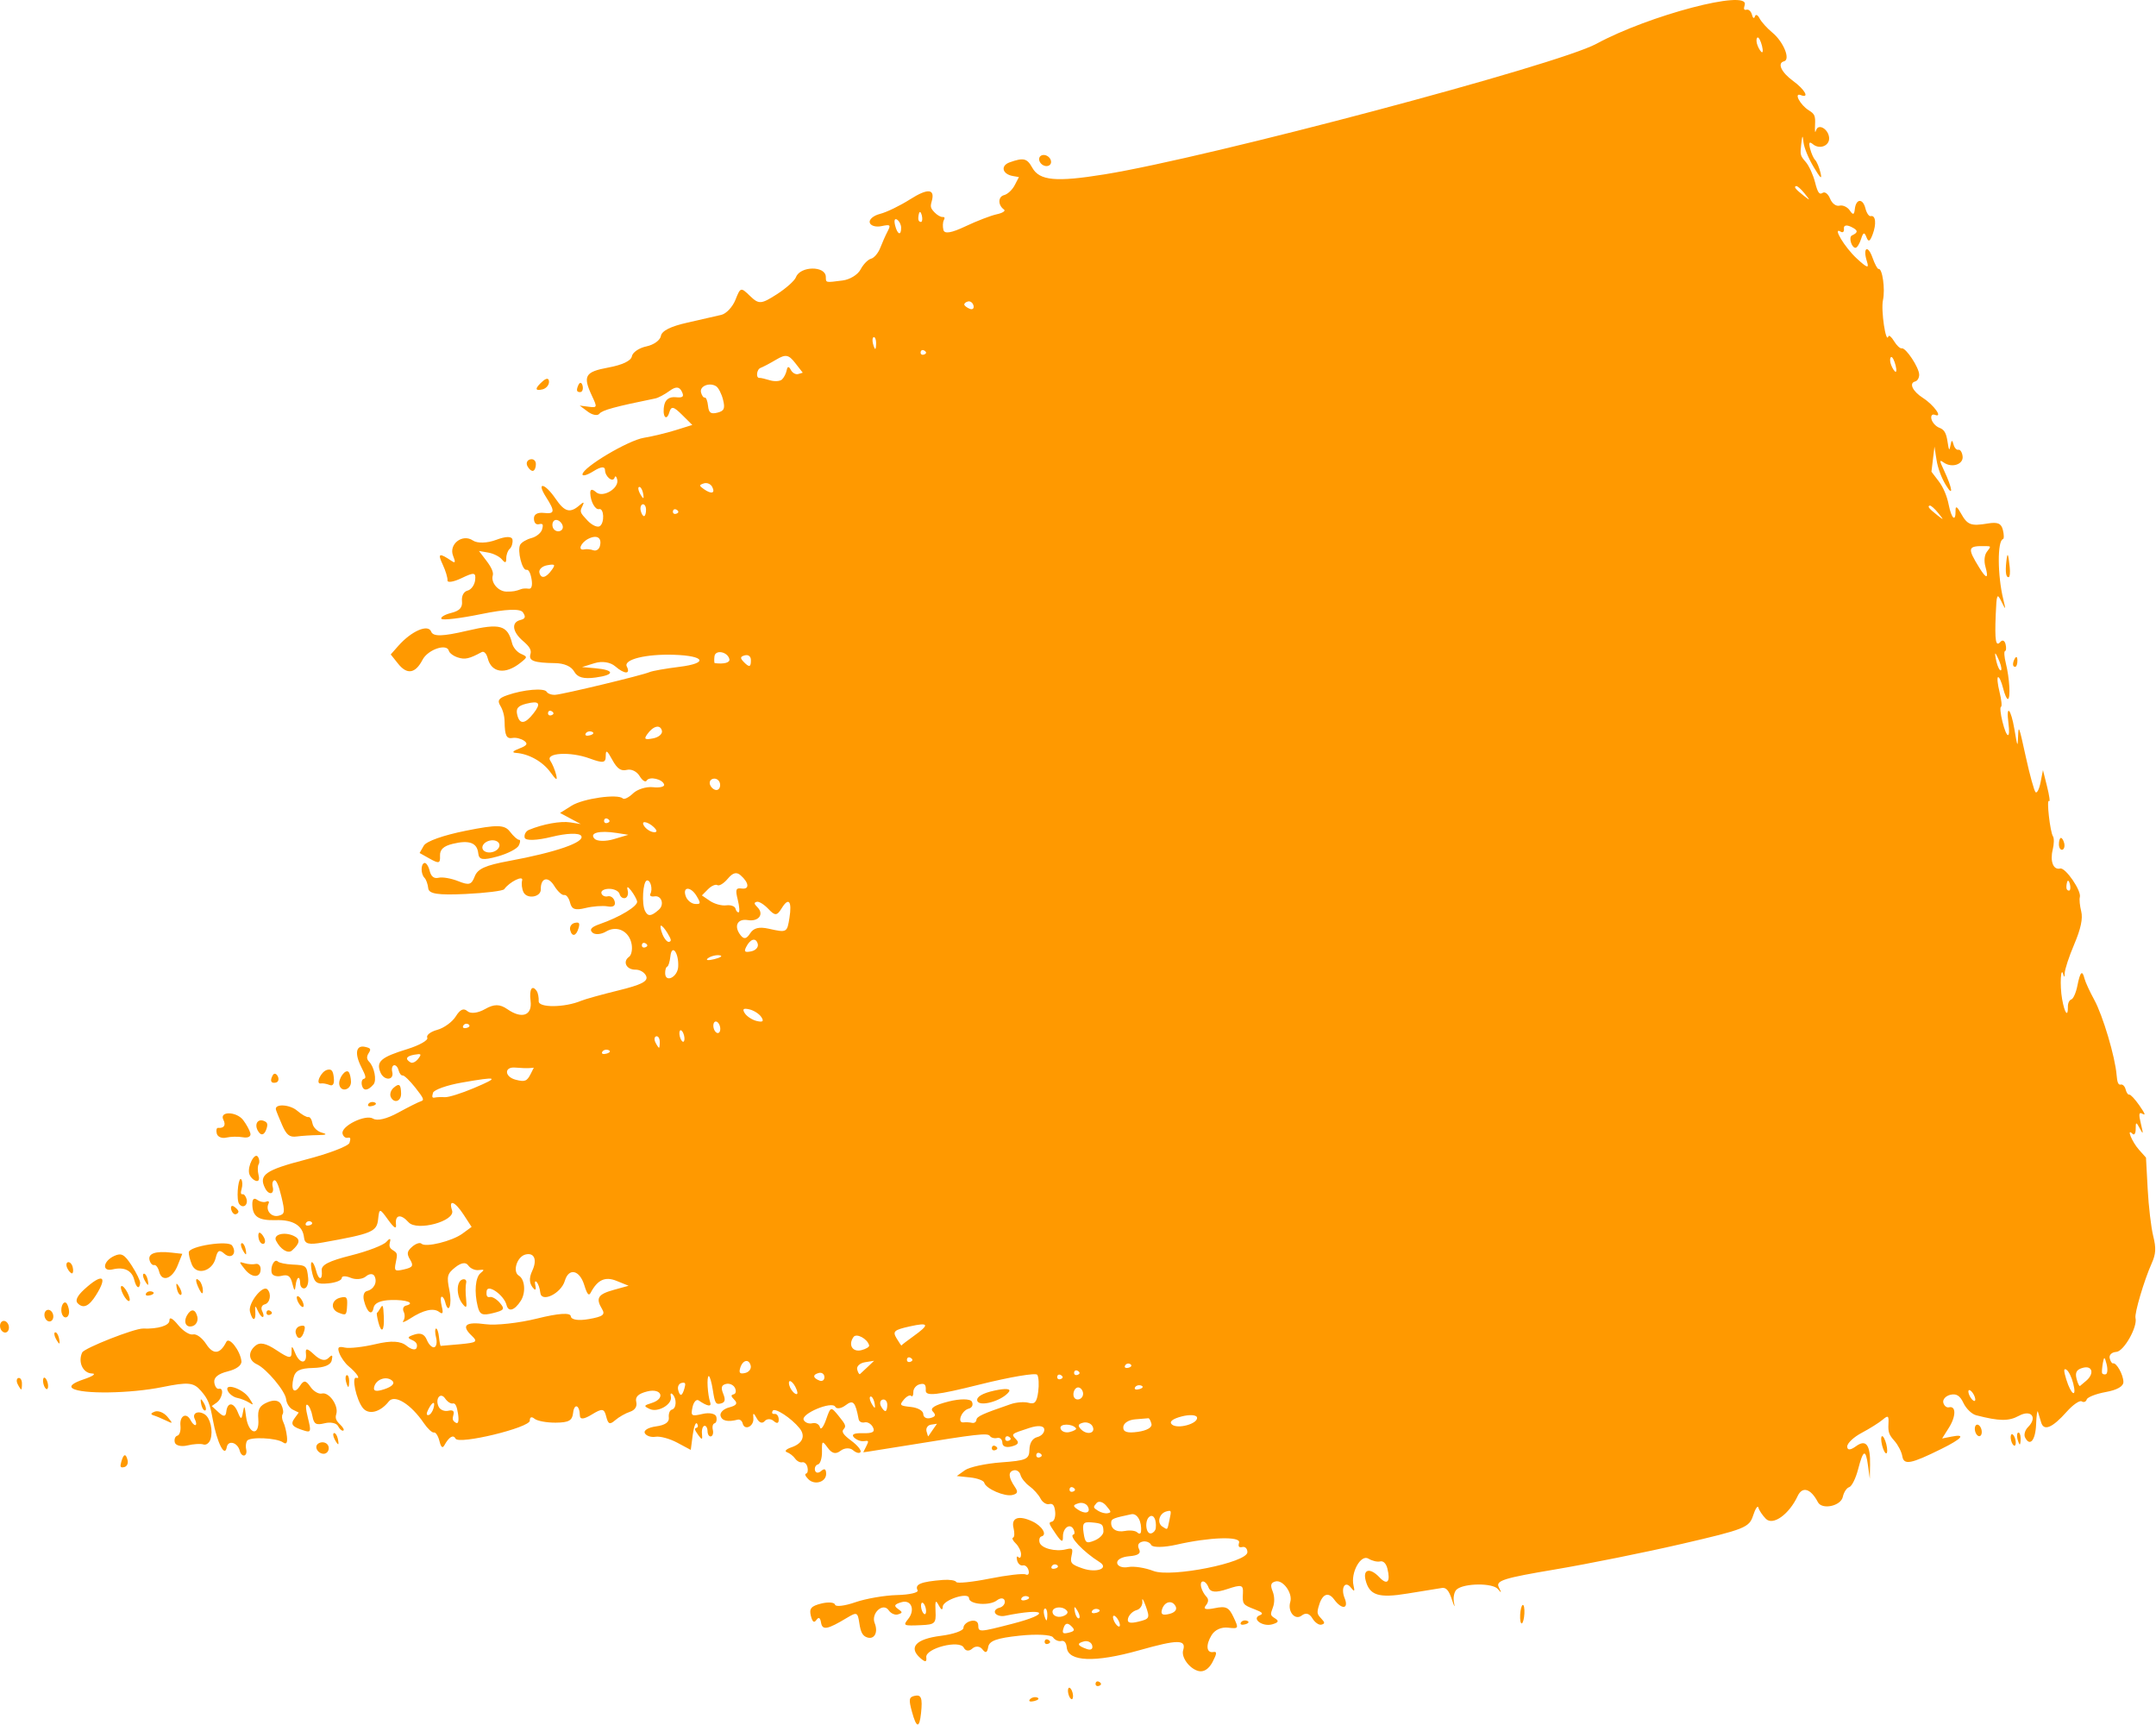 <?xml version="1.0" encoding="UTF-8"?> <svg xmlns="http://www.w3.org/2000/svg" viewBox="0 0 213.387 170.722" fill="none"><path fill-rule="evenodd" clip-rule="evenodd" d="M150.874 159.689C150.901 159.179 150.83 158.797 150.713 158.826C150.598 158.855 150.482 159.29 150.456 159.794C150.429 160.304 150.5 160.686 150.617 160.657C150.731 160.628 150.847 160.193 150.874 159.689ZM143.914 158.637C143.802 158.123 143.918 157.521 144.17 157.299C144.89 156.664 147.744 156.636 148.255 157.259C148.618 157.702 148.636 157.661 148.339 157.067C148.017 156.424 148.825 156.17 153.915 155.315C157.189 154.764 162.845 153.624 166.485 152.78C172.683 151.344 173.129 151.166 173.51 149.985C173.735 149.291 173.972 148.938 174.037 149.201C174.102 149.462 174.434 149.959 174.773 150.303C175.472 151.012 177.07 149.871 177.917 148.059C178.386 147.055 179.216 147.302 179.924 148.657C180.334 149.441 182.199 149.042 182.391 148.129C182.487 147.676 182.771 147.245 183.022 147.172C183.273 147.098 183.666 146.314 183.896 145.429C184.412 143.44 184.649 143.345 184.882 145.033L185.062 146.343L185.088 144.98C185.128 142.981 184.689 142.397 183.693 143.124C183.145 143.524 182.832 143.536 182.825 143.157C182.818 142.831 183.456 142.224 184.242 141.807C185.028 141.39 185.961 140.807 186.314 140.51C186.881 140.033 186.95 140.081 186.906 140.921C186.864 141.72 186.959 141.989 187.5 142.594C187.854 142.99 188.204 143.672 188.278 144.11C188.43 145.016 189.11 144.889 192.144 143.388C194.204 142.369 194.61 141.879 193.155 142.169L192.219 142.354L192.896 141.28C193.606 140.151 193.606 139.093 192.895 139.271C192.664 139.328 192.413 139.12 192.335 138.808C192.257 138.496 192.567 138.148 193.023 138.034C193.621 137.885 193.986 138.11 194.329 138.842C194.592 139.4 195.157 139.946 195.585 140.056C197.891 140.65 198.807 140.661 199.826 140.108C201.035 139.452 201.685 140.273 200.716 141.234C200.422 141.526 200.292 141.986 200.429 142.256C200.907 143.2 201.46 142.539 201.521 140.951C201.554 140.07 201.634 139.508 201.698 139.702C201.761 139.896 201.905 140.371 202.018 140.757C202.28 141.66 203.124 141.311 204.548 139.709C205.163 139.018 205.832 138.556 206.034 138.683C206.237 138.811 206.46 138.726 206.529 138.496C206.599 138.266 207.448 137.934 208.415 137.758C209.551 137.552 210.169 137.196 210.161 136.752C210.146 136.033 209.474 134.833 209.132 134.918C209.023 134.945 208.874 134.712 208.8 134.399C208.727 134.086 209.021 133.811 209.454 133.788C210.197 133.749 211.578 131.315 211.358 130.433C211.243 129.972 212.214 126.69 212.956 125.035C213.379 124.09 213.412 123.521 213.111 122.317C212.902 121.479 212.656 119.39 212.564 117.676L212.396 114.557L211.704 113.782C211.016 113.014 210.424 111.566 211.057 112.202C211.238 112.385 211.383 112.161 211.378 111.706C211.37 111.012 211.436 111.008 211.787 111.678C212.127 112.328 212.147 112.243 211.894 111.218C211.659 110.266 211.694 110.023 212.037 110.218C212.391 110.419 212.322 110.233 211.725 109.373C211.303 108.768 210.861 108.296 210.741 108.326C210.621 108.356 210.459 108.126 210.382 107.814C210.304 107.502 210.089 107.285 209.904 107.331C209.66 107.392 209.546 107.132 209.487 106.381C209.348 104.606 208.125 100.491 207.274 98.94C206.83 98.13 206.397 97.187 206.311 96.845C206.088 95.949 205.883 96.157 205.602 97.567C205.467 98.248 205.198 98.851 205.005 98.906C204.813 98.962 204.66 99.277 204.667 99.606C204.69 100.736 204.343 100.289 204.093 98.865C203.852 97.496 203.964 95.467 204.224 96.482C204.294 96.753 204.351 96.681 204.351 96.321C204.351 95.961 204.776 94.666 205.296 93.444C205.943 91.923 206.161 90.898 205.987 90.199C205.846 89.637 205.784 89.002 205.848 88.789C206.036 88.171 204.422 85.82 203.9 85.95C203.226 86.118 202.881 85.239 203.165 84.081C203.299 83.536 203.312 82.949 203.195 82.777C202.904 82.35 202.527 78.999 202.801 79.274C202.921 79.395 202.835 78.754 202.61 77.852L202.2 76.209L201.96 77.43C201.828 78.101 201.605 78.535 201.465 78.394C201.325 78.253 200.889 76.673 200.497 74.881C199.831 71.838 199.781 71.703 199.738 72.839C199.695 73.997 199.678 73.965 199.375 72.177C199.026 70.117 198.531 69.61 198.783 71.572C198.994 73.213 198.613 73.115 198.19 71.419C197.995 70.64 197.93 69.979 198.045 69.95C198.16 69.921 198.095 69.26 197.901 68.481C197.707 67.702 197.642 67.04 197.757 67.012C197.872 66.983 198.093 67.47 198.249 68.093C198.404 68.717 198.622 69.204 198.733 69.176C199.006 69.108 198.889 67.097 198.529 65.655C198.368 65.011 198.331 64.46 198.446 64.431C198.561 64.403 198.584 64.095 198.497 63.746C198.409 63.392 198.188 63.29 197.995 63.514C197.525 64.061 197.417 63.438 197.525 60.804C197.607 58.78 197.662 58.657 198.088 59.527C198.525 60.416 198.538 60.399 198.27 59.3C197.696 56.942 197.677 53.519 198.238 53.354C198.352 53.321 198.35 52.91 198.233 52.443C198.071 51.793 197.72 51.643 196.74 51.805C195.06 52.084 194.725 51.957 194.077 50.795C193.702 50.119 193.539 50.032 193.549 50.51C193.573 51.716 193.149 51.357 192.866 49.932C192.695 49.071 192.327 48.21 191.878 47.62L191.162 46.681L191.312 45.44L191.461 44.198L191.665 45.505C191.791 46.316 192.137 47.255 192.578 47.986C193.366 49.291 193.251 48.349 192.401 46.542C191.936 45.552 191.933 45.461 192.376 45.772C193.183 46.34 194.344 45.959 194.247 45.159C194.199 44.757 194.01 44.465 193.828 44.511C193.646 44.556 193.425 44.307 193.338 43.957C193.224 43.502 193.142 43.533 193.049 44.064C192.942 44.67 192.887 44.6 192.751 43.687C192.625 42.85 192.425 42.51 191.952 42.336C191.604 42.208 191.25 41.823 191.164 41.481C191.077 41.132 191.231 40.946 191.516 41.057C192.334 41.376 191.408 40.079 190.317 39.378C189.291 38.718 188.912 37.91 189.554 37.75C189.777 37.694 189.954 37.389 189.948 37.072C189.933 36.358 188.614 34.372 188.22 34.47C188.061 34.51 187.721 34.192 187.462 33.763C187.204 33.334 186.952 33.121 186.901 33.29C186.656 34.099 186.148 30.703 186.364 29.701C186.6 28.605 186.303 26.519 185.925 26.614C185.823 26.639 185.554 26.136 185.327 25.496C184.855 24.163 184.343 24.518 184.778 25.877C185.007 26.593 184.814 26.538 183.783 25.592C182.572 24.48 181.313 22.383 182.185 22.93C182.395 23.062 182.537 22.926 182.501 22.629C182.462 22.301 182.734 22.226 183.19 22.439C183.914 22.775 183.942 23.009 183.294 23.299C182.938 23.458 183.259 24.547 183.655 24.521C183.805 24.511 184.05 24.118 184.198 23.648C184.408 22.984 184.526 22.943 184.727 23.466C184.926 23.982 185.07 23.918 185.343 23.195C185.735 22.158 185.641 21.266 185.151 21.388C184.978 21.431 184.742 21.084 184.625 20.616C184.371 19.6 183.693 19.651 183.578 20.697C183.515 21.274 183.403 21.302 183.076 20.822C182.845 20.483 182.389 20.271 182.063 20.352C181.722 20.438 181.325 20.142 181.129 19.657C180.935 19.179 180.612 18.934 180.383 19.091C180.071 19.304 179.903 19.065 179.642 18.038C179.457 17.306 179.045 16.406 178.727 16.038C178.169 15.392 178.154 15.331 178.275 14.254C178.377 13.348 178.419 13.314 178.5 14.075C178.557 14.617 178.981 15.652 179.507 16.533C180.185 17.67 180.355 17.812 180.182 17.094C180.055 16.566 179.817 16 179.654 15.836C179.491 15.672 179.264 15.161 179.149 14.701C178.997 14.092 179.073 13.975 179.43 14.271C180.115 14.84 181.132 14.405 181.031 13.587C180.927 12.74 179.964 12.207 179.751 12.878C179.641 13.227 179.609 13.072 179.642 12.352C179.684 11.459 179.607 11.28 179.029 10.921C178.159 10.381 177.502 9.127 178.239 9.415C179.126 9.76 178.638 8.863 177.482 8.021C176.305 7.164 175.873 6.243 176.567 6.07C177.239 5.902 176.526 4.141 175.415 3.224C174.89 2.791 174.318 2.154 174.143 1.809C173.968 1.463 173.764 1.382 173.689 1.628C173.615 1.875 173.486 1.805 173.404 1.476C173.322 1.146 173.089 0.913 172.886 0.958C172.596 1.023 172.553 0.92 172.682 0.477C173.141 -1.102 163.191 1.512 158.005 4.333C154.162 6.424 119.694 15.573 109.335 17.253C104.515 18.034 102.885 17.885 102.166 16.594C101.646 15.659 101.305 15.578 99.937 16.063C98.991 16.398 99.194 17.239 100.265 17.423L100.846 17.523L100.423 18.337C100.191 18.786 99.725 19.222 99.387 19.306C98.764 19.461 98.754 20.3 99.37 20.738C99.556 20.87 99.233 21.08 98.653 21.205C98.073 21.329 96.681 21.865 95.561 22.395C94.155 23.061 93.476 23.171 93.372 22.754C93.289 22.421 93.307 21.991 93.411 21.797C93.542 21.556 93.499 21.454 93.274 21.472C93.095 21.485 92.744 21.28 92.494 21.017C92.096 20.595 92.062 20.461 92.215 19.924C92.57 18.674 91.838 18.606 90.075 19.726C89.078 20.359 87.74 21.008 87.1 21.167C86.46 21.327 86.001 21.713 86.079 22.024C86.156 22.336 86.671 22.496 87.223 22.382C88.122 22.194 88.187 22.247 87.851 22.892C87.644 23.288 87.314 24.029 87.117 24.54C86.919 25.05 86.511 25.529 86.208 25.604C85.906 25.68 85.44 26.158 85.174 26.667C84.903 27.184 84.119 27.665 83.397 27.757C81.674 27.978 81.747 27.993 81.735 27.396C81.712 26.286 79.198 26.315 78.779 27.43C78.648 27.778 77.787 28.546 76.864 29.136C75.337 30.113 75.102 30.128 74.243 29.299C73.315 28.404 73.291 28.411 72.79 29.668C72.51 30.371 71.884 31.041 71.4 31.158C70.916 31.274 69.401 31.62 68.033 31.928C66.369 32.301 65.501 32.737 65.412 33.246C65.337 33.676 64.71 34.126 63.971 34.281C63.252 34.431 62.608 34.871 62.54 35.259C62.462 35.703 61.601 36.115 60.219 36.37C57.889 36.799 57.659 37.199 58.597 39.194C59.126 40.319 59.113 40.359 58.26 40.251L57.373 40.137L58.192 40.748C58.642 41.082 59.153 41.17 59.328 40.94C59.595 40.591 60.883 40.239 64.864 39.43C65.154 39.37 65.783 39.037 66.261 38.687C66.878 38.236 67.228 38.249 67.472 38.731C67.736 39.252 67.599 39.385 66.879 39.31C66.283 39.248 65.875 39.517 65.753 40.052C65.506 41.14 65.948 41.802 66.248 40.795C66.434 40.169 66.666 40.215 67.497 41.041L68.519 42.055L66.869 42.569C65.962 42.852 64.547 43.193 63.724 43.326C62.172 43.579 57.712 46.229 57.65 46.936C57.63 47.158 58.121 47.02 58.74 46.63C59.462 46.176 59.87 46.132 59.878 46.509C59.891 47.191 60.671 47.798 60.835 47.254C60.896 47.053 61.01 47.143 61.087 47.454C61.304 48.322 59.668 49.301 58.994 48.707C58.608 48.367 58.413 48.396 58.421 48.792C58.438 49.62 58.909 50.478 59.294 50.382C59.782 50.261 59.851 51.722 59.374 52.064C59.143 52.23 58.593 51.985 58.152 51.519C57.393 50.716 57.366 50.641 57.641 50.087C57.85 49.665 57.779 49.635 57.384 49.981C56.427 50.819 55.889 50.678 54.987 49.354C53.914 47.78 53.046 47.622 54.039 49.182C54.955 50.62 54.92 50.882 53.83 50.76C53.2 50.69 52.836 50.896 52.845 51.318C52.853 51.737 53.04 51.946 53.343 51.876C53.734 51.786 53.794 51.887 53.652 52.392C53.555 52.737 53.084 53.121 52.605 53.246C52.127 53.37 51.625 53.664 51.49 53.899C51.172 54.453 51.68 56.497 52.11 56.389C52.313 56.339 52.505 56.695 52.611 57.318C52.718 57.947 52.612 58.303 52.33 58.261C52.081 58.224 51.762 58.235 51.623 58.287C51.011 58.512 50.814 58.546 50.139 58.546C49.318 58.545 48.558 57.655 48.773 56.946C48.861 56.654 48.647 56.156 48.157 55.512L47.406 54.525L48.335 54.687C48.846 54.775 49.456 55.086 49.691 55.377C49.991 55.749 50.115 55.715 50.107 55.264C50.102 54.911 50.254 54.484 50.446 54.315C50.639 54.146 50.764 53.745 50.725 53.423C50.68 53.057 50.078 53.057 49.111 53.424C48.226 53.759 47.243 53.787 46.806 53.489C45.767 52.781 44.381 53.863 44.849 55.017C45.1 55.635 45.065 55.763 44.713 55.524C43.457 54.674 43.287 54.743 43.822 55.881C44.103 56.479 44.313 57.178 44.29 57.435C44.267 57.693 44.895 57.592 45.686 57.212C46.93 56.613 47.111 56.639 47.027 57.402C46.974 57.887 46.639 58.357 46.282 58.445C45.897 58.541 45.67 58.967 45.724 59.488C45.79 60.124 45.494 60.448 44.653 60.658C44.013 60.818 43.579 61.081 43.689 61.242C43.799 61.403 45.568 61.192 47.62 60.772C50.078 60.27 51.489 60.211 51.755 60.601C52.06 61.048 51.997 61.234 51.502 61.358C50.583 61.587 50.703 62.528 51.765 63.434C52.43 64.002 52.62 64.34 52.499 64.741C52.301 65.395 52.856 65.595 54.941 65.625C55.845 65.638 56.546 65.948 56.831 66.461C57.157 67.045 57.759 67.212 58.956 67.048C60.873 66.786 60.855 66.304 58.922 66.131L57.606 66.013L58.844 65.629C59.588 65.398 60.405 65.523 60.892 65.942C61.818 66.739 62.437 66.745 62.036 65.954C61.687 65.264 63.946 64.706 66.713 64.799C69.796 64.902 70.123 65.637 67.244 65.991C65.893 66.158 64.563 66.393 64.287 66.514C63.585 66.824 55.754 68.708 54.958 68.759C54.597 68.782 54.213 68.647 54.105 68.459C53.876 68.061 51.802 68.239 50.217 68.794C49.348 69.097 49.203 69.318 49.522 69.849C49.779 70.275 49.932 70.843 49.94 71.401C49.962 72.813 50.123 73.139 50.745 73.028C51.067 72.971 51.573 73.097 51.87 73.307C52.28 73.598 52.165 73.783 51.395 74.076C50.755 74.319 50.63 74.478 51.058 74.508C52.336 74.594 53.718 75.369 54.483 76.43C55.064 77.236 55.197 77.29 55.039 76.656C54.924 76.196 54.667 75.58 54.467 75.287C53.93 74.498 56.439 74.351 58.362 75.059C59.696 75.548 59.951 75.51 59.952 74.822C59.952 74.165 60.082 74.239 60.6 75.193C61.077 76.07 61.457 76.334 62.034 76.19C62.488 76.077 63.026 76.336 63.307 76.803C63.575 77.248 63.888 77.448 64.003 77.248C64.262 76.798 65.596 77.104 65.731 77.644C65.785 77.86 65.289 77.977 64.629 77.903C63.969 77.83 63.081 78.105 62.655 78.515C62.23 78.925 61.773 79.151 61.64 79.017C61.161 78.535 57.714 79.021 56.583 79.729L55.43 80.452L56.456 81.001L57.482 81.55L56.441 81.385C55.488 81.233 53.735 81.551 52.348 82.127C52.043 82.254 51.855 82.602 51.93 82.901C52.009 83.217 53.129 83.181 54.612 82.814C56.082 82.45 57.312 82.408 57.521 82.715C57.943 83.334 55.039 84.345 50.364 85.206C48.04 85.635 47.276 85.98 46.985 86.732C46.662 87.566 46.431 87.633 45.354 87.202C44.664 86.926 43.793 86.773 43.418 86.863C42.953 86.974 42.669 86.755 42.524 86.176C42.407 85.708 42.176 85.359 42.01 85.401C41.63 85.496 41.637 86.496 42.02 86.881C42.179 87.041 42.343 87.502 42.385 87.907C42.443 88.462 43.351 88.6 46.075 88.471C48.061 88.377 49.786 88.162 49.906 87.995C50.434 87.261 51.83 86.578 51.678 87.127C51.59 87.448 51.653 87.978 51.818 88.305C52.175 89.008 53.539 88.78 53.524 88.02C53.501 86.868 54.24 86.667 54.85 87.66C55.19 88.213 55.635 88.624 55.839 88.573C56.044 88.522 56.307 88.863 56.423 89.331C56.589 89.995 56.922 90.111 57.945 89.861C58.665 89.685 59.646 89.611 60.126 89.696C60.705 89.8 60.944 89.636 60.838 89.211C60.75 88.859 60.443 88.629 60.155 88.7C59.868 88.772 59.583 88.633 59.523 88.391C59.462 88.149 59.814 87.954 60.304 87.959C60.793 87.962 61.251 88.194 61.321 88.473C61.39 88.752 61.636 88.933 61.866 88.876C62.096 88.818 62.213 88.485 62.126 88.135C62.016 87.696 62.119 87.693 62.457 88.126C62.726 88.472 62.996 88.952 63.057 89.193C63.171 89.653 61.358 90.758 59.344 91.455C58.524 91.74 58.31 91.991 58.635 92.29C58.89 92.525 59.494 92.48 59.976 92.191C61.062 91.538 62.286 92.145 62.516 93.45C62.608 93.968 62.492 94.526 62.259 94.69C61.591 95.16 61.999 95.976 62.894 95.959C63.34 95.95 63.821 96.243 63.961 96.61C64.153 97.113 63.477 97.459 61.217 98.012C59.567 98.416 57.9 98.88 57.513 99.042C55.891 99.722 53.283 99.746 53.317 99.081C53.336 98.715 53.249 98.263 53.122 98.077C52.668 97.411 52.364 97.89 52.511 99.037C52.7 100.501 51.658 100.877 50.211 99.868C49.473 99.353 48.896 99.351 48.009 99.859C47.31 100.26 46.581 100.348 46.267 100.071C45.884 99.734 45.546 99.885 45.104 100.593C44.761 101.141 43.937 101.737 43.272 101.918C42.607 102.098 42.164 102.447 42.289 102.692C42.413 102.938 41.52 103.446 40.305 103.821C37.706 104.622 37.214 105.046 37.647 106.112C38 106.982 39.038 106.941 38.819 106.066C38.741 105.754 38.819 105.464 38.992 105.421C39.164 105.378 39.369 105.597 39.447 105.909C39.525 106.221 39.708 106.456 39.855 106.431C40.002 106.407 40.56 106.943 41.097 107.623C41.945 108.699 42.018 108.876 41.658 108.983C41.431 109.051 40.421 109.557 39.414 110.108C38.276 110.731 37.335 110.955 36.927 110.702C36.179 110.238 33.718 111.45 33.903 112.192C33.97 112.461 34.19 112.644 34.393 112.598C34.691 112.531 34.729 112.626 34.592 113.096C34.499 113.416 32.543 114.164 30.245 114.759C26.259 115.792 25.573 116.275 26.235 117.582C26.605 118.312 27.181 118.208 26.991 117.446C26.913 117.134 26.984 116.846 27.149 116.804C27.347 116.755 27.588 117.311 27.855 118.435C28.222 119.974 28.195 120.156 27.574 120.311C26.854 120.491 26.258 119.781 26.574 119.122C26.675 118.911 26.578 118.819 26.358 118.916C26.137 119.014 25.732 118.933 25.457 118.737C25.128 118.503 24.962 118.664 24.973 119.208C24.998 120.411 25.586 120.8 27.309 120.747C29.01 120.695 29.968 121.288 30.091 122.468C30.158 123.107 30.545 123.209 31.954 122.957C36.808 122.092 37.289 121.892 37.422 120.681C37.546 119.546 37.568 119.547 38.413 120.713C39.008 121.536 39.251 121.68 39.193 121.175C39.083 120.204 39.671 120.101 40.437 120.958C41.262 121.881 45.091 120.843 44.744 119.79C44.366 118.644 45.014 118.871 45.873 120.187L46.676 121.418L45.773 122.08C44.748 122.831 42.112 123.478 41.713 123.077C41.568 122.931 41.158 123.064 40.802 123.373C40.277 123.828 40.237 124.072 40.591 124.659C40.952 125.26 40.851 125.424 40.003 125.62C39.066 125.836 38.996 125.778 39.173 124.94C39.355 124.087 39.336 124.004 38.91 123.737C38.545 123.508 38.484 123.334 38.605 122.875C38.698 122.525 38.556 122.533 38.24 122.896C37.955 123.224 36.382 123.828 34.744 124.238C32.555 124.787 31.786 125.179 31.842 125.719C31.949 126.744 31.532 126.738 31.275 125.71C31.158 125.242 30.969 124.883 30.854 124.911C30.738 124.94 30.766 125.451 30.915 126.047C31.146 126.974 31.376 127.112 32.509 127.004C33.237 126.935 33.829 126.698 33.824 126.478C33.819 126.258 34.221 126.249 34.716 126.457C35.212 126.665 35.888 126.601 36.218 126.315C36.548 126.029 36.93 126.017 37.068 126.29C37.371 126.888 37.017 127.588 36.324 127.761C36.023 127.836 35.901 128.218 36.022 128.704C36.315 129.877 36.824 130.263 36.972 129.425C37.055 128.951 37.646 128.687 38.701 128.653C40.223 128.603 41.169 128.961 40.173 129.209C39.917 129.273 39.82 129.548 39.957 129.819C40.095 130.091 40.076 130.494 39.916 130.714C39.755 130.935 40.054 130.835 40.58 130.493C41.905 129.631 42.905 129.403 43.472 129.835C43.822 130.102 43.89 129.954 43.725 129.29C43.6 128.789 43.592 128.356 43.707 128.327C43.822 128.299 43.98 128.53 44.058 128.842C44.39 130.175 44.773 129.132 44.479 127.694C44.194 126.304 44.26 126.049 45.068 125.41C45.656 124.946 46.109 124.883 46.346 125.231C46.548 125.528 47.01 125.734 47.371 125.689C47.953 125.616 47.975 125.65 47.567 125.984C47.046 126.409 46.922 127.853 47.282 129.296C47.484 130.103 47.735 130.212 48.791 129.949C49.907 129.67 49.989 129.552 49.486 128.952C49.172 128.577 48.73 128.308 48.503 128.354C48.206 128.414 48.111 128.249 48.164 127.766C48.246 127.014 49.889 128.165 50.134 129.148C50.317 129.878 50.927 129.693 51.55 128.72C52.059 127.925 51.955 126.601 51.354 126.243C50.699 125.853 51.167 124.359 52.01 124.149C52.89 123.929 53.192 124.676 52.67 125.782C52.325 126.513 52.382 127.085 52.848 127.552C53.011 127.716 53.073 127.565 52.986 127.216C52.899 126.868 52.956 126.711 53.112 126.868C53.267 127.025 53.432 127.503 53.476 127.931C53.583 128.954 55.53 128.012 55.901 126.758C56.292 125.436 57.362 125.666 57.827 127.172C58.108 128.085 58.276 128.287 58.461 127.934C59.135 126.651 59.893 126.3 61.015 126.755L62.215 127.241L60.743 127.649C59.171 128.085 58.938 128.468 59.592 129.553C59.924 130.106 59.674 130.293 58.278 130.539C57.233 130.722 56.529 130.611 56.492 130.255C56.453 129.88 55.255 129.962 53.162 130.484C51.364 130.932 49.069 131.185 48.061 131.047C46.073 130.772 45.608 131.164 46.697 132.194C47.315 132.778 47.189 132.869 45.545 133.024C44.53 133.119 43.663 133.195 43.619 133.192C43.575 133.189 43.497 132.79 43.447 132.306C43.396 131.822 43.264 131.448 43.152 131.476C43.041 131.504 43.045 131.909 43.162 132.377C43.278 132.844 43.196 133.272 42.978 133.326C42.76 133.38 42.432 133.056 42.249 132.605C42.02 132.039 41.643 131.871 41.035 132.065C40.332 132.288 40.279 132.398 40.772 132.607C41.198 132.788 41.344 133.027 41.239 133.374C41.155 133.651 40.706 133.566 40.243 133.184C39.657 132.701 38.718 132.65 37.173 133.017C35.948 133.308 34.576 133.462 34.124 133.358C33.482 133.211 33.366 133.336 33.593 133.93C33.753 134.349 34.161 134.921 34.498 135.201C35.3 135.868 35.72 136.495 35.269 136.353C34.764 136.194 35.253 138.492 35.901 139.323C36.473 140.055 37.631 139.771 38.479 138.69C39.056 137.956 40.664 138.949 41.948 140.835C42.325 141.388 42.775 141.806 42.948 141.763C43.12 141.72 43.364 142.094 43.489 142.595C43.648 143.234 43.796 143.361 43.984 143.022C44.443 142.193 44.867 141.941 45.084 142.368C45.4 142.991 52.45 141.285 52.436 140.588C52.429 140.235 52.615 140.159 52.9 140.399C53.162 140.621 54.105 140.796 54.997 140.789C56.292 140.778 56.638 140.586 56.721 139.833C56.831 138.83 57.37 139.024 57.392 140.075C57.4 140.5 57.782 140.469 58.586 139.977C59.609 139.351 59.799 139.379 60 140.185C60.191 140.948 60.352 141.013 60.891 140.545C61.253 140.231 61.91 139.857 62.35 139.713C62.848 139.55 63.083 139.18 62.972 138.734C62.847 138.233 63.176 137.92 64.06 137.699C65.497 137.341 65.896 138.413 64.487 138.849C63.706 139.09 63.689 139.147 64.31 139.439C65.123 139.822 66.583 138.958 66.396 138.206C66.324 137.917 66.4 137.817 66.566 137.983C66.999 138.419 66.958 139.384 66.501 139.498C66.288 139.552 66.151 139.906 66.197 140.286C66.253 140.742 65.822 141.038 64.929 141.159C64.155 141.264 63.681 141.551 63.822 141.829C63.958 142.098 64.433 142.257 64.879 142.185C65.324 142.111 66.292 142.374 67.028 142.769L68.368 143.486L68.561 142.012C68.667 141.201 68.859 140.693 68.989 140.882C69.118 141.072 69.095 141.26 68.938 141.299C68.701 141.358 68.729 141.479 69.106 142.009C69.469 142.521 69.544 142.502 69.479 141.916C69.434 141.513 69.537 141.149 69.707 141.107C69.877 141.064 70.021 141.299 70.028 141.629C70.034 141.958 70.187 142.191 70.366 142.147C70.545 142.102 70.629 141.81 70.551 141.498C70.473 141.187 70.551 140.896 70.723 140.853C70.896 140.81 70.973 140.52 70.896 140.208C70.818 139.896 70.211 139.769 69.547 139.923C68.431 140.184 68.354 140.134 68.541 139.258C68.652 138.737 68.927 138.437 69.152 138.591C70.007 139.176 70.452 139.25 70.291 138.78C70.032 138.021 69.929 136.235 70.141 136.182C70.246 136.155 70.432 136.787 70.555 137.584C70.751 138.864 70.843 139.017 71.345 138.892C71.764 138.787 71.826 138.535 71.58 137.93C71.332 137.317 71.401 137.071 71.856 136.958C72.191 136.874 72.587 137.047 72.736 137.341C72.885 137.635 72.837 137.922 72.63 137.978C72.311 138.065 72.323 138.153 72.705 138.552C73.031 138.893 72.881 139.095 72.164 139.281C71.619 139.421 71.236 139.792 71.314 140.104C71.442 140.617 72.03 140.75 73.022 140.49C73.222 140.437 73.44 140.605 73.504 140.864C73.692 141.618 74.64 141.156 74.562 140.347C74.507 139.781 74.583 139.782 74.892 140.351C75.137 140.803 75.444 140.914 75.683 140.636C75.897 140.386 76.3 140.383 76.579 140.629C76.906 140.917 77.081 140.862 77.073 140.475C77.067 140.144 76.886 139.896 76.672 139.924C76.432 139.954 76.358 139.835 76.478 139.613C76.671 139.259 78.316 140.329 79.133 141.339C79.757 142.111 79.435 142.859 78.318 143.234C77.81 143.404 77.614 143.618 77.881 143.711C78.149 143.804 78.515 144.087 78.694 144.342C78.874 144.596 79.19 144.762 79.397 144.71C79.604 144.658 79.837 144.871 79.915 145.183C79.993 145.495 79.94 145.783 79.797 145.823C79.624 145.873 79.688 146.054 79.989 146.369C80.613 147.02 81.782 146.671 81.766 145.838C81.756 145.365 81.602 145.284 81.269 145.577C81.004 145.811 80.732 145.783 80.665 145.514C80.598 145.246 80.73 144.979 80.96 144.922C81.189 144.865 81.367 144.289 81.355 143.643C81.336 142.563 81.382 142.534 81.928 143.281C82.351 143.858 82.719 143.94 83.205 143.564C83.58 143.274 84.132 143.252 84.432 143.517C84.733 143.781 85.064 143.862 85.168 143.696C85.273 143.531 84.868 143.031 84.268 142.587C83.471 141.996 83.262 141.689 83.49 141.443C83.766 141.146 83.71 140.992 83.012 140.135C82.229 139.173 82.217 139.176 81.759 140.486C81.504 141.212 81.233 141.557 81.156 141.25C81.08 140.944 80.741 140.762 80.402 140.847C80.064 140.931 79.678 140.786 79.546 140.524C79.237 139.915 82.344 138.614 82.668 139.216C82.8 139.463 83.259 139.397 83.687 139.07C84.443 138.491 84.658 138.72 84.985 140.456C85.03 140.693 85.296 140.83 85.577 140.76C85.858 140.69 86.228 140.91 86.401 141.25C86.631 141.704 86.364 141.858 85.396 141.831C84.541 141.807 84.234 141.953 84.521 142.247C84.764 142.497 85.204 142.664 85.498 142.619C85.99 142.544 86.009 142.585 85.736 143.128L85.44 143.719L85.87 143.664C86.107 143.634 87.887 143.35 89.824 143.034C96.717 141.908 97.758 141.79 97.974 142.108C98.094 142.284 98.418 142.372 98.693 142.304C98.974 142.234 99.199 142.442 99.206 142.778C99.213 143.142 99.57 143.285 100.117 143.144C100.775 142.972 100.896 142.783 100.566 142.439C100.051 141.9 100.037 141.913 101.895 141.308C102.744 141.033 103.311 141.084 103.354 141.442C103.393 141.763 103.085 142.111 102.668 142.215C102.19 142.334 101.901 142.794 101.886 143.46C101.864 144.416 101.597 144.536 99.081 144.721C97.551 144.835 95.938 145.184 95.497 145.499L94.694 146.072L96.006 146.209C96.728 146.284 97.362 146.52 97.415 146.734C97.561 147.32 99.44 148.138 100.203 147.948C100.727 147.817 100.782 147.642 100.455 147.162C99.802 146.203 99.76 145.65 100.331 145.508C100.619 145.436 100.919 145.638 100.999 145.956C101.078 146.274 101.479 146.778 101.889 147.075C102.3 147.374 102.792 147.922 102.983 148.295C103.174 148.669 103.558 148.917 103.836 148.848C104.2 148.757 104.368 148.968 104.434 149.602C104.484 150.086 104.347 150.526 104.129 150.581C103.755 150.674 103.775 150.741 104.476 151.769C105.049 152.611 105.215 152.683 105.203 152.082C105.185 151.192 105.919 150.685 106.257 151.353C106.382 151.599 106.377 151.826 106.247 151.859C105.72 151.99 107.223 153.581 108.818 154.58C109.815 155.205 108.534 155.691 107.149 155.214C106.029 154.828 105.897 154.677 106.056 153.959C106.215 153.241 106.149 153.165 105.504 153.325C104.442 153.59 103.033 153.216 102.887 152.631C102.817 152.354 102.902 152.091 103.075 152.048C103.677 151.898 103.143 151.012 102.178 150.561C100.812 149.922 100.056 150.195 100.315 151.231C100.432 151.699 100.411 152.119 100.27 152.164C100.128 152.209 100.245 152.468 100.529 152.738C100.813 153.009 101.051 153.488 101.057 153.803C101.063 154.117 100.944 154.25 100.792 154.097C100.641 153.944 100.584 154.09 100.666 154.42C100.748 154.75 101.004 154.973 101.234 154.916C101.464 154.858 101.72 155.083 101.803 155.416C101.887 155.749 101.756 155.926 101.513 155.81C101.27 155.694 99.658 155.88 97.931 156.225C96.204 156.569 94.724 156.718 94.642 156.556C94.56 156.394 93.97 156.303 93.331 156.353C91.139 156.527 90.514 156.782 90.818 157.38C90.933 157.608 90.017 157.82 88.781 157.85C87.546 157.881 85.683 158.203 84.643 158.566C83.603 158.929 82.704 159.034 82.646 158.801C82.588 158.567 81.975 158.517 81.285 158.689C80.285 158.938 80.075 159.182 80.251 159.89C80.41 160.525 80.568 160.644 80.806 160.309C81.03 159.992 81.179 160.08 81.262 160.579C81.393 161.363 81.889 161.271 83.835 160.098C84.814 159.509 84.889 159.543 85.054 160.647C85.185 161.526 85.372 161.876 85.793 162.031C86.53 162.302 86.944 161.551 86.57 160.626C86.178 159.66 87.402 158.541 87.958 159.357C88.175 159.675 88.588 159.858 88.876 159.763C89.352 159.606 89.351 159.556 88.859 159.207C88.443 158.912 88.525 158.763 89.216 158.558C90.199 158.267 90.613 159.317 89.877 160.232C89.355 160.879 89.418 160.908 91.191 160.828C92.537 160.767 92.652 160.653 92.593 159.446C92.541 158.395 92.605 158.279 92.91 158.868C93.153 159.335 93.298 159.384 93.308 159C93.325 158.331 95.894 157.504 95.907 158.163C95.92 158.785 97.936 158.942 98.665 158.377C99.018 158.104 99.367 158.119 99.44 158.412C99.512 158.703 99.274 159.017 98.909 159.108C98.545 159.199 98.366 159.447 98.51 159.659C98.655 159.871 99.075 159.984 99.443 159.908C103.531 159.073 104.116 159.68 100.198 160.691C96.895 161.543 96.836 161.545 96.821 160.833C96.814 160.477 96.512 160.308 96.077 160.417C95.674 160.517 95.349 160.825 95.355 161.101C95.36 161.377 94.356 161.73 93.122 161.884C90.651 162.194 89.883 163.023 91.086 164.084C91.579 164.519 91.737 164.499 91.677 164.009C91.568 163.121 94.979 162.246 95.39 163.057C95.564 163.401 95.915 163.437 96.235 163.145C96.541 162.865 96.977 162.895 97.225 163.213C97.556 163.636 97.703 163.578 97.808 162.982C97.915 162.375 98.654 162.11 100.919 161.869C102.553 161.695 104.039 161.769 104.222 162.034C104.404 162.3 104.767 162.463 105.028 162.398C105.333 162.322 105.531 162.554 105.582 163.048C105.729 164.452 108.37 164.551 112.742 163.318C116.581 162.234 117.427 162.233 117.101 163.311C116.888 164.014 117.752 165.168 118.643 165.373C119.149 165.489 119.651 165.16 120.009 164.477C120.445 163.644 120.465 163.418 120.096 163.486C119.399 163.615 119.313 162.797 119.919 161.812C120.238 161.292 120.876 161.003 121.539 161.077C122.606 161.195 122.62 161.17 122.088 160.039C121.625 159.054 121.345 158.92 120.228 159.147C119.345 159.327 119.053 159.244 119.337 158.893C119.625 158.537 119.642 158.252 119.392 158C119.19 157.797 118.965 157.391 118.891 157.097C118.693 156.303 119.309 156.308 119.616 157.103C119.803 157.588 120.348 157.633 121.473 157.256C122.869 156.789 123.06 156.836 123.018 157.638C122.958 158.761 122.994 158.811 124.213 159.275C124.954 159.558 125.071 159.698 124.689 159.848C123.825 160.185 124.964 161.023 125.914 160.748C126.527 160.571 126.607 160.421 126.22 160.173C125.71 159.847 125.704 159.819 125.989 159.06C126.167 158.588 126.152 157.961 125.953 157.469C125.707 156.863 125.781 156.618 126.248 156.501C126.986 156.317 127.963 157.674 127.705 158.525C127.417 159.477 128.169 160.389 128.824 159.883C129.233 159.566 129.592 159.657 129.89 160.152C130.137 160.563 130.539 160.845 130.783 160.78C131.146 160.681 131.145 160.574 130.773 160.18C130.37 159.753 130.339 159.628 130.49 159.05C130.832 157.752 131.439 157.457 132.051 158.293C132.808 159.328 133.52 159.234 133.084 158.157C132.672 157.143 133.127 156.376 133.703 157.113C134.046 157.553 134.107 157.504 133.964 156.908C133.658 155.633 134.689 153.779 135.445 154.248C135.799 154.468 136.318 154.591 136.598 154.521C136.902 154.445 137.189 154.723 137.311 155.211C137.644 156.544 137.311 156.921 136.53 156.095C135.614 155.126 134.881 155.27 135.155 156.365C135.533 157.883 136.441 158.174 139.308 157.7C140.87 157.441 142.407 157.192 142.723 157.147C143.14 157.087 143.411 157.408 143.707 158.316C143.934 159.01 144.026 159.153 143.914 158.637ZM106.161 167.534C106.083 167.222 105.925 166.991 105.81 167.02C105.695 167.048 105.664 167.327 105.742 167.639C105.82 167.95 105.978 168.182 106.093 168.153C106.208 168.124 106.238 167.846 106.161 167.534ZM108.823 166.459C108.631 166.332 108.456 166.398 108.433 166.604C108.411 166.809 108.568 166.912 108.782 166.833C109.019 166.744 109.035 166.598 108.823 166.459ZM102.663 167.992C102.427 167.899 102.097 167.982 101.931 168.175C101.765 168.367 101.959 168.443 102.362 168.342C102.765 168.242 102.9 168.084 102.663 167.992ZM91.159 169.535C91.319 168.009 91.18 167.66 90.48 167.834C89.965 167.963 89.932 168.197 90.258 169.394C90.704 171.033 90.996 171.079 91.159 169.535ZM199.989 142.317C199.982 141.988 199.877 141.743 199.755 141.773C199.633 141.804 199.597 142.084 199.675 142.395C199.753 142.707 199.858 142.952 199.909 142.939C199.959 142.927 199.995 142.647 199.989 142.317ZM199.466 142.448C199.388 142.136 199.23 141.904 199.115 141.933C199 141.962 198.97 142.24 199.047 142.552C199.125 142.864 199.283 143.096 199.398 143.067C199.513 143.038 199.544 142.759 199.466 142.448ZM123.433 160.399C123.194 160.306 122.914 160.386 122.811 160.577C122.708 160.767 122.904 160.843 123.246 160.745C123.589 160.648 123.673 160.492 123.433 160.399ZM196.112 141.478C196.035 141.166 195.83 140.947 195.657 140.99C195.484 141.033 195.407 141.323 195.485 141.635C195.562 141.946 195.767 142.166 195.94 142.123C196.113 142.08 196.19 141.79 196.112 141.478ZM186.695 142.925C186.578 142.457 186.389 142.098 186.273 142.127C186.158 142.156 186.16 142.562 186.276 143.029C186.393 143.497 186.583 143.856 186.698 143.827C186.813 143.798 186.811 143.392 186.695 142.925ZM108.102 162.847C108.023 162.529 107.66 162.343 107.296 162.434C106.534 162.624 106.623 162.865 107.578 163.194C107.975 163.331 108.188 163.19 108.102 162.847ZM205.198 136.917C205.044 136.301 204.742 135.687 204.526 135.552C204.241 135.372 204.236 135.633 204.508 136.513C204.988 138.06 205.567 138.4 205.198 136.917ZM206.465 136.655C207.293 135.962 207.112 135.121 206.185 135.352C205.543 135.513 205.364 135.801 205.518 136.422C205.635 136.89 205.793 137.22 205.868 137.156C205.944 137.092 206.213 136.866 206.465 136.655ZM116.358 158.969C116.014 158.291 115.229 158.487 114.998 159.308C114.869 159.767 115.064 159.878 115.725 159.72C116.275 159.588 116.523 159.294 116.358 158.969ZM113.409 158.968C113.169 158.291 113.012 158.059 113.06 158.453C113.108 158.846 112.851 159.246 112.488 159.342C112.124 159.438 111.748 159.798 111.651 160.144C111.525 160.59 111.817 160.689 112.659 160.485C113.782 160.213 113.822 160.133 113.409 158.968ZM110.709 160.379C110.56 160.085 110.344 159.867 110.229 159.896C110.114 159.925 110.142 160.189 110.291 160.483C110.44 160.777 110.656 160.994 110.771 160.965C110.886 160.937 110.858 160.672 110.709 160.379ZM103.784 162.297C103.593 162.171 103.417 162.236 103.395 162.442C103.372 162.647 103.529 162.75 103.743 162.671C103.98 162.583 103.996 162.436 103.784 162.297ZM208.498 135.003C208.31 134.25 208.244 134.225 208.131 134.867C208.055 135.298 208.017 135.747 208.046 135.865C208.076 135.983 208.241 136.044 208.414 136.001C208.586 135.958 208.624 135.509 208.498 135.003ZM106.006 160.902C105.659 160.572 105.425 160.63 105.274 161.084C105.092 161.63 105.187 161.72 105.784 161.571C106.381 161.422 106.422 161.298 106.006 160.902ZM195.369 138.051C195.22 137.757 195.004 137.54 194.889 137.569C194.774 137.598 194.801 137.862 194.95 138.156C195.099 138.45 195.315 138.667 195.43 138.638C195.545 138.609 195.517 138.345 195.369 138.051ZM108.703 159.258C108.463 159.165 108.183 159.245 108.08 159.435C107.978 159.626 108.173 159.702 108.516 159.604C108.858 159.507 108.942 159.351 108.703 159.258ZM106.728 159.566C106.579 159.271 106.416 159.041 106.365 159.054C106.314 159.067 106.337 159.332 106.414 159.644C106.492 159.956 106.656 160.186 106.777 160.155C106.899 160.125 106.877 159.86 106.728 159.566ZM105.624 159.442C105.234 158.87 104.033 159.005 104.182 159.604C104.259 159.913 104.667 160.08 105.089 159.974C105.511 159.869 105.752 159.63 105.624 159.442ZM103.658 159.729C103.651 159.4 103.546 159.156 103.424 159.186C103.302 159.216 103.266 159.496 103.344 159.808C103.422 160.119 103.527 160.364 103.578 160.352C103.628 160.339 103.664 160.059 103.658 159.729ZM123.46 153.601C123.453 153.249 123.24 153.033 122.962 153.098C122.618 153.177 122.523 153.051 122.636 152.662C122.825 152.013 119.721 152.114 116.446 152.863C115.203 153.147 114.076 153.161 113.941 152.895C113.806 152.627 113.412 152.479 113.067 152.565C112.662 152.666 112.546 152.931 112.739 153.313C112.949 153.727 112.654 153.936 111.759 154.009C111.02 154.069 110.518 154.359 110.571 154.693C110.621 155.012 111.115 155.186 111.667 155.079C112.22 154.973 113.337 155.146 114.15 155.463C115.906 156.147 123.481 154.632 123.46 153.601ZM101.719 157.99C101.48 157.897 101.2 157.977 101.097 158.167C100.994 158.358 101.19 158.434 101.532 158.336C101.874 158.239 101.959 158.083 101.719 157.99ZM91.616 159.122C91.538 158.81 91.38 158.578 91.266 158.607C91.15 158.636 91.12 158.914 91.198 159.226C91.276 159.538 91.433 159.769 91.548 159.74C91.663 159.712 91.694 159.433 91.616 159.122ZM104.614 154.878C104.431 154.756 104.195 154.815 104.091 155.008C103.986 155.201 104.136 155.301 104.424 155.229C104.711 155.157 104.797 154.999 104.614 154.878ZM115.755 150.37C115.947 149.467 115.937 149.441 115.445 149.573C114.722 149.766 114.477 150.718 115.056 151.082C115.589 151.416 115.517 151.49 115.755 150.37ZM114.39 151.231C114.483 150.387 114.167 149.805 113.771 150.09C113.253 150.463 113.402 151.88 113.944 151.744C114.165 151.689 114.366 151.459 114.39 151.231ZM112.928 151.58C113.036 150.589 112.56 149.728 111.972 149.852C110.242 150.218 110.015 150.304 109.982 150.608C109.907 151.293 110.487 151.675 111.348 151.506C111.84 151.41 112.387 151.476 112.563 151.653C112.74 151.831 112.904 151.798 112.928 151.58ZM109.212 151.567C109.198 150.831 109.095 150.753 108.026 150.659C107.225 150.588 107.106 150.747 107.248 151.698C107.397 152.699 107.515 152.781 108.319 152.457C108.816 152.255 109.218 151.855 109.212 151.567ZM109.469 148.992C109.156 148.619 108.734 148.508 108.53 148.745C108.175 149.158 108.18 149.188 108.675 149.506C108.958 149.687 109.38 149.798 109.614 149.753C110.016 149.674 110.009 149.636 109.469 148.992ZM107.672 149.095C107.523 148.801 107.105 148.653 106.743 148.767C106.189 148.941 106.17 149.033 106.625 149.356C107.379 149.89 107.996 149.736 107.672 149.095ZM106.248 147.232C106.057 147.106 105.881 147.172 105.859 147.377C105.836 147.583 105.993 147.686 106.207 147.606C106.444 147.518 106.46 147.372 106.248 147.232ZM118.47 140.265C118.407 140.013 117.722 139.973 116.947 140.176C116.048 140.412 115.697 140.695 115.976 140.959C116.52 141.474 118.625 140.889 118.47 140.265ZM113.964 140.911C113.885 140.595 113.747 140.343 113.658 140.352C113.568 140.361 112.981 140.41 112.353 140.46C111.694 140.512 111.195 140.838 111.175 141.229C111.15 141.714 111.565 141.847 112.624 141.697C113.521 141.569 114.05 141.259 113.964 140.911ZM102.957 143.839C102.765 143.713 102.59 143.778 102.567 143.984C102.545 144.189 102.701 144.292 102.916 144.213C103.153 144.125 103.169 143.978 102.957 143.839ZM108.134 141.152C107.985 140.858 107.564 140.697 107.198 140.793C106.692 140.926 106.641 141.081 106.984 141.439C107.58 142.062 108.481 141.837 108.134 141.152ZM106.498 141.346C106.126 140.86 104.841 140.868 104.963 141.356C105.039 141.66 105.446 141.823 105.868 141.718C106.29 141.613 106.573 141.445 106.498 141.346ZM98.558 143.131C98.366 143.004 98.19 143.07 98.168 143.275C98.145 143.481 98.302 143.584 98.517 143.504C98.754 143.416 98.77 143.27 98.558 143.131ZM99.881 142.198C99.689 142.072 99.513 142.138 99.491 142.343C99.468 142.549 99.625 142.652 99.84 142.572C100.077 142.484 100.093 142.337 99.881 142.198ZM112.959 137.123C112.719 137.03 112.439 137.11 112.336 137.301C112.233 137.491 112.429 137.567 112.772 137.47C113.114 137.372 113.198 137.216 112.959 137.123ZM107.181 137.778C107.104 137.466 106.857 137.256 106.634 137.312C106.41 137.368 106.233 137.683 106.24 138.012C106.247 138.352 106.484 138.554 106.787 138.478C107.082 138.405 107.259 138.089 107.181 137.778ZM96.638 140.522C96.676 140.172 97.203 139.929 100.031 138.958C100.594 138.764 101.397 138.706 101.816 138.828C102.409 139.001 102.618 138.76 102.753 137.747C102.849 137.03 102.807 136.267 102.66 136.052C102.514 135.837 99.962 136.267 96.989 137.009C92.69 138.082 91.593 138.202 91.625 137.595C91.656 137.013 91.513 136.87 91.024 136.992C90.672 137.08 90.389 137.426 90.396 137.761C90.402 138.096 90.306 138.267 90.181 138.141C90.056 138.015 89.729 138.182 89.455 138.511C88.997 139.062 89.054 139.12 90.162 139.236C90.841 139.307 91.373 139.614 91.38 139.937C91.387 140.262 91.693 140.434 92.082 140.332C92.604 140.194 92.662 140.036 92.321 139.679C92.013 139.357 92.511 139.045 93.895 138.693C95.024 138.407 96.041 138.416 96.192 138.713C96.347 139.021 96.213 139.314 95.877 139.403C95.155 139.594 94.688 140.844 95.369 140.762C95.606 140.733 95.98 140.753 96.198 140.806C96.417 140.859 96.615 140.731 96.638 140.522ZM92.327 141.484L92.737 140.899L92.147 140.987C91.823 141.035 91.621 141.329 91.699 141.64C91.777 141.952 91.858 142.176 91.879 142.138C91.9 142.099 92.101 141.805 92.327 141.484ZM111.878 135.003C111.695 134.881 111.46 134.94 111.355 135.133C111.251 135.326 111.4 135.426 111.688 135.354C111.976 135.282 112.061 135.124 111.878 135.003ZM99.842 137.756C100.102 137.423 99.556 137.369 98.418 137.616C97.254 137.869 96.628 138.236 96.722 138.613C96.887 139.273 99.144 138.654 99.842 137.756ZM106.7 135.68C106.508 135.554 106.332 135.62 106.31 135.825C106.287 136.031 106.444 136.133 106.659 136.054C106.896 135.966 106.912 135.819 106.7 135.68ZM105.026 136.098C104.834 135.972 104.659 136.037 104.636 136.243C104.614 136.448 104.77 136.551 104.985 136.472C105.222 136.384 105.238 136.237 105.026 136.098ZM87.817 138.996C87.81 138.667 87.605 138.447 87.362 138.508C87.118 138.569 87.041 138.859 87.189 139.153C87.338 139.447 87.543 139.667 87.645 139.642C87.746 139.616 87.824 139.326 87.817 138.996ZM86.525 138.717C86.447 138.405 86.284 138.175 86.162 138.205C86.04 138.236 86.062 138.501 86.211 138.795C86.36 139.089 86.523 139.319 86.574 139.307C86.625 139.294 86.603 139.029 86.525 138.717ZM78.839 137.511C78.524 136.69 77.932 136.342 78.118 137.088C78.194 137.392 78.444 137.758 78.673 137.903C78.929 138.063 78.994 137.913 78.839 137.511ZM90.154 134.39C89.962 134.263 89.787 134.329 89.764 134.535C89.742 134.74 89.899 134.843 90.113 134.764C90.35 134.676 90.366 134.529 90.154 134.39ZM85.886 135.264L86.514 134.664L85.606 134.811C85.107 134.892 84.762 135.213 84.839 135.525C84.917 135.837 85.043 136.041 85.119 135.978C85.196 135.915 85.54 135.594 85.886 135.264ZM81.595 136.278C81.589 135.979 81.344 135.795 81.049 135.869C80.408 136.029 80.437 136.365 81.114 136.628C81.385 136.734 81.601 136.576 81.595 136.278ZM90.357 132.273C92.049 131.064 91.974 130.834 90.028 131.267C88.484 131.611 88.324 131.757 88.738 132.445C88.998 132.877 89.215 133.196 89.22 133.154C89.225 133.113 89.737 132.716 90.357 132.273ZM86.023 133.143C85.86 132.489 84.765 131.901 84.474 132.312C83.925 133.086 84.373 133.835 85.252 133.616C85.712 133.501 86.06 133.288 86.023 133.143ZM67.746 137.382C67.889 136.874 67.832 136.775 67.449 136.862C67.19 136.923 67.04 137.226 67.118 137.538C67.295 138.248 67.517 138.193 67.746 137.382ZM74.299 135.144C74.12 134.425 73.485 134.583 73.253 135.405C73.119 135.882 73.241 135.994 73.759 135.872C74.134 135.783 74.377 135.456 74.299 135.144ZM45.335 139.921C45.217 139.137 45.06 138.827 44.81 138.89C44.614 138.938 44.274 138.716 44.056 138.396C43.587 137.708 43.029 138.447 43.426 139.231C43.576 139.527 44 139.698 44.368 139.611C44.815 139.506 44.985 139.636 44.879 140.002C44.749 140.449 44.792 140.596 45.111 140.797C45.355 140.95 45.439 140.622 45.335 139.921ZM32.518 143.161C32.44 142.849 32.088 142.666 31.736 142.754C31.363 142.847 31.209 143.136 31.367 143.448C31.516 143.742 31.868 143.925 32.148 143.855C32.43 143.785 32.595 143.473 32.518 143.161ZM33.423 142.333C33.345 142.021 33.181 141.791 33.059 141.821C32.938 141.852 32.96 142.117 33.109 142.411C33.258 142.705 33.421 142.936 33.471 142.923C33.522 142.91 33.5 142.645 33.423 142.333ZM42.905 139.365C43.12 138.6 42.79 138.683 42.382 139.495C42.186 139.886 42.195 140.071 42.407 140.04C42.584 140.014 42.808 139.71 42.905 139.365ZM33.669 140.979C33.247 140.578 33.16 140.342 33.283 139.935C33.534 139.108 32.569 137.729 31.862 137.906C31.539 137.986 31.024 137.684 30.717 137.233C30.277 136.587 30.062 136.567 29.696 137.138C29.121 138.036 28.75 137.578 29.054 136.343C29.226 135.638 29.68 135.41 30.978 135.377C32.09 135.348 32.73 135.088 32.832 134.624C32.956 134.066 32.883 134.019 32.491 134.407C32.168 134.726 31.675 134.601 31.092 134.052C30.417 133.416 30.213 133.386 30.277 133.936C30.402 135.018 29.664 135.002 29.222 133.915C28.913 133.151 28.844 133.129 28.858 133.798C28.871 134.479 28.614 134.45 27.384 133.629C26.313 132.914 25.715 132.792 25.254 133.192C24.523 133.827 24.6 134.632 25.429 135.015C26.38 135.453 28.236 137.669 28.318 138.464C28.362 138.887 28.652 139.34 28.981 139.502L29.566 139.79L29.152 140.359C28.71 140.967 28.919 141.218 30.183 141.598C30.771 141.773 30.803 141.634 30.476 140.32C30.242 139.386 30.226 138.912 30.431 139.027C30.609 139.128 30.831 139.637 30.926 140.159C31.066 140.935 31.286 141.06 32.14 140.847C32.713 140.704 33.305 140.827 33.453 141.121C33.602 141.415 33.834 141.62 33.969 141.576C34.104 141.533 33.969 141.264 33.669 140.979ZM28.4 142.173C28.347 141.67 28.188 141.028 28.044 140.745C27.901 140.462 27.87 140.102 27.975 139.945C28.082 139.786 28.019 139.368 27.832 138.999C27.619 138.578 27.13 138.494 26.483 138.769C25.683 139.109 25.489 139.46 25.565 140.436C25.704 142.217 24.582 141.964 24.35 140.163C24.21 139.071 24.174 139.026 24.041 139.779C23.914 140.505 23.838 140.501 23.534 139.751C23.124 138.74 22.503 138.724 22.394 139.722C22.34 140.211 22.132 140.225 21.64 139.773L20.96 139.147L21.432 138.814C22.013 138.406 22.204 137.305 21.671 137.438C21.464 137.49 21.258 137.204 21.209 136.801C21.15 136.312 21.593 135.952 22.548 135.714C23.424 135.496 23.943 135.103 23.894 134.695C23.769 133.645 22.673 132.247 22.401 132.791C21.785 134.024 21.112 134.098 20.407 133.011C20.004 132.391 19.435 131.975 19.101 132.058C18.776 132.139 18.116 131.722 17.634 131.13C17.086 130.456 16.762 130.287 16.769 130.676C16.777 131.182 15.64 131.531 14.157 131.477C13.327 131.447 8.342 133.407 8.136 133.844C7.692 134.786 8.205 135.893 9.099 135.922C9.56 135.936 9.2 136.195 8.298 136.497C7.22 136.857 6.84 137.168 7.189 137.4C8.067 137.983 12.895 137.912 16.066 137.269C18.617 136.751 19.154 136.801 19.875 137.623C20.584 138.432 20.768 138.877 21.064 140.495C21.48 142.771 22.251 144.3 22.441 143.225C22.573 142.472 23.522 142.737 23.734 143.587C23.807 143.877 24.007 144.08 24.18 144.037C24.353 143.994 24.437 143.731 24.368 143.453C24.298 143.174 24.332 142.789 24.442 142.596C24.688 142.168 27.371 142.283 28.024 142.749C28.339 142.974 28.464 142.784 28.4 142.173ZM20.835 142.431C21.106 141.579 20.809 140.31 20.256 139.963C19.599 139.55 18.985 139.854 19.283 140.442C19.432 140.736 19.459 141 19.344 141.029C19.229 141.058 19.013 140.84 18.864 140.547C18.449 139.727 17.757 140.108 17.86 141.098C17.91 141.582 17.773 142.023 17.556 142.077C17.338 142.132 17.223 142.431 17.301 142.743C17.379 143.055 17.938 143.19 18.543 143.044C19.148 142.897 19.862 142.853 20.13 142.946C20.398 143.04 20.715 142.808 20.835 142.431ZM12.63 144.51C12.453 143.8 12.231 143.856 12.003 144.667C11.86 145.175 11.917 145.274 12.299 145.186C12.559 145.126 12.708 144.822 12.63 144.51ZM38.858 136.677C38.322 136.126 37.25 136.451 37.038 137.228C36.914 137.682 37.208 137.753 38.056 137.473C38.777 137.235 39.094 136.92 38.858 136.677ZM34.556 136.631C34.549 136.302 34.444 136.057 34.322 136.088C34.2 136.118 34.164 136.398 34.242 136.71C34.32 137.022 34.425 137.266 34.475 137.254C34.526 137.241 34.562 136.961 34.556 136.631ZM24.645 138.331C24.031 137.401 22.112 136.791 22.556 137.666C22.708 137.967 23.123 138.27 23.478 138.338C23.832 138.406 24.361 138.615 24.652 138.802C25.126 139.106 25.126 139.058 24.645 138.331ZM16.57 140.207C16.231 139.8 15.673 139.568 15.331 139.692C14.924 139.839 14.874 139.968 15.188 140.063C15.452 140.144 16.01 140.376 16.428 140.579C17.132 140.922 17.142 140.895 16.57 140.207ZM20.255 138.995C20.106 138.701 19.943 138.471 19.892 138.484C19.841 138.496 19.864 138.762 19.941 139.074C20.019 139.386 20.183 139.616 20.304 139.585C20.426 139.555 20.404 139.289 20.255 138.995ZM46.131 128.543C46.065 127.942 46.066 127.238 46.132 126.979C46.201 126.709 46.061 126.55 45.805 126.609C45.159 126.757 45.132 128.202 45.76 129.007C46.162 129.522 46.229 129.439 46.131 128.543ZM37.986 130.265C37.931 129.161 37.887 129.049 37.659 129.444C37.515 129.696 37.357 129.912 37.309 129.924C37.26 129.936 37.317 130.328 37.433 130.796C37.744 132.042 38.059 131.74 37.986 130.265ZM30.108 131.721C30.246 131.232 30.157 131.122 29.707 131.227C29.389 131.302 29.193 131.618 29.271 131.929C29.45 132.646 29.877 132.539 30.108 131.721ZM204.864 87.48C204.781 87.15 204.659 87.061 204.592 87.282C204.525 87.504 204.498 87.797 204.533 87.935C204.567 88.072 204.689 88.161 204.804 88.132C204.919 88.104 204.946 87.81 204.864 87.48ZM34.357 129.155C34.398 128.37 34.299 128.266 33.66 128.426C32.792 128.642 32.684 129.572 33.489 129.897C34.266 130.211 34.303 130.179 34.357 129.155ZM4.719 136.851C4.641 136.539 4.483 136.308 4.368 136.336C4.253 136.365 4.223 136.644 4.3 136.955C4.378 137.267 4.536 137.499 4.651 137.47C4.766 137.441 4.797 137.163 4.719 136.851ZM2.171 136.885C2.165 136.555 2.007 136.323 1.821 136.37C1.635 136.416 1.604 136.695 1.753 136.989C1.902 137.283 2.06 137.514 2.104 137.504C2.148 137.493 2.178 137.214 2.171 136.885ZM29.924 128.756C29.775 128.462 29.559 128.245 29.444 128.274C29.329 128.302 29.356 128.566 29.505 128.86C29.654 129.154 29.87 129.371 29.985 129.343C30.1 129.314 30.073 129.05 29.924 128.756ZM26.765 129.735C26.573 129.609 26.398 129.674 26.375 129.88C26.353 130.085 26.509 130.188 26.724 130.109C26.961 130.021 26.977 129.874 26.765 129.735ZM25.949 129.748C25.796 129.446 25.905 129.156 26.201 129.083C26.733 128.95 26.895 128.032 26.464 127.599C25.993 127.125 24.535 128.983 24.739 129.797C24.987 130.791 25.343 130.771 25.268 129.767C25.224 129.176 25.273 129.164 25.512 129.706C25.677 130.079 25.903 130.361 26.015 130.333C26.127 130.305 26.098 130.042 25.949 129.748ZM19.529 130.296C19.339 129.533 18.908 129.476 18.514 130.162C18.112 130.861 18.437 131.454 19.093 131.221C19.435 131.1 19.627 130.692 19.529 130.296ZM204.301 83.441C204.223 83.13 204.071 82.897 203.962 82.924C203.854 82.951 203.771 83.243 203.778 83.572C203.784 83.901 203.936 84.134 204.116 84.09C204.295 84.045 204.378 83.753 204.301 83.441ZM30.501 126.479C30.373 125.252 30.32 125.206 28.946 125.143C28.285 125.112 27.635 124.977 27.502 124.843C27.177 124.516 26.736 125.33 26.893 125.964C26.963 126.242 27.396 126.376 27.857 126.261C28.505 126.1 28.748 126.269 28.934 127.016C29.121 127.765 29.193 127.814 29.256 127.237C29.354 126.339 29.692 126.165 29.709 127.003C29.715 127.333 29.918 127.553 30.158 127.493C30.399 127.433 30.553 126.977 30.501 126.479ZM5.821 132.361C5.743 132.05 5.58 131.82 5.458 131.85C5.336 131.88 5.358 132.146 5.507 132.44C5.656 132.734 5.819 132.964 5.87 132.951C5.921 132.938 5.899 132.673 5.821 132.361ZM20.081 127.705C20.074 127.363 19.924 126.938 19.747 126.761C19.307 126.318 19.3 126.759 19.734 127.617C19.967 128.076 20.089 128.108 20.081 127.705ZM25.796 125.571C25.789 125.239 25.568 125.023 25.298 125.085C25.032 125.147 24.542 125.113 24.211 125.011C23.63 124.83 23.631 124.851 24.238 125.615C24.945 126.504 25.814 126.48 25.796 125.571ZM17.845 127.555C17.696 127.261 17.533 127.031 17.482 127.044C17.431 127.056 17.454 127.322 17.531 127.633C17.609 127.945 17.773 128.175 17.894 128.145C18.016 128.114 17.994 127.849 17.845 127.555ZM15.076 127.829C14.836 127.736 14.556 127.816 14.453 128.006C14.35 128.197 14.546 128.273 14.889 128.175C15.231 128.078 15.315 127.922 15.076 127.829ZM12.739 128.189C12.587 127.793 12.311 127.387 12.125 127.288C11.933 127.186 11.908 127.418 12.066 127.83C12.219 128.227 12.495 128.632 12.68 128.731C12.872 128.833 12.897 128.601 12.739 128.189ZM6.835 129.918C6.859 129.7 6.779 129.325 6.657 129.084C6.384 128.545 5.934 129.251 6.107 129.946C6.253 130.528 6.77 130.507 6.835 129.918ZM5.255 130.094C5.178 129.783 4.926 129.574 4.696 129.632C4.465 129.689 4.341 129.991 4.419 130.303C4.496 130.615 4.748 130.823 4.978 130.765C5.209 130.708 5.333 130.406 5.255 130.094ZM0.862 131.19C0.784 130.879 0.532 130.671 0.302 130.728C0.072 130.786 -0.053 131.087 0.025 131.399C0.103 131.711 0.355 131.919 0.585 131.862C0.815 131.804 0.94 131.502 0.862 131.19ZM28.898 123.754C29.69 123.053 29.748 122.63 29.095 122.317C28.148 121.864 27.007 122.161 27.321 122.78C27.755 123.637 28.505 124.101 28.898 123.754ZM9.511 128.158C10.711 126.237 10.12 125.966 8.326 127.613C7.647 128.236 7.425 128.704 7.683 128.969C8.237 129.538 8.808 129.286 9.511 128.158ZM21.345 124.499C21.535 123.726 21.713 123.635 22.198 124.063C22.891 124.674 23.501 124.037 22.97 123.257C22.604 122.72 18.751 123.315 18.685 123.918C18.662 124.125 18.797 124.673 18.986 125.137C19.438 126.252 21.018 125.824 21.345 124.499ZM17.578 125.241L18.043 124.081L16.949 123.959C15.393 123.785 14.636 124.047 14.8 124.702C14.878 125.014 15.083 125.234 15.255 125.191C15.428 125.148 15.651 125.441 15.751 125.842C16.018 126.914 17.042 126.577 17.578 125.241ZM14.597 126.559C14.519 126.248 14.355 126.017 14.234 126.048C14.112 126.078 14.134 126.344 14.283 126.638C14.432 126.932 14.595 127.162 14.646 127.149C14.697 127.137 14.674 126.871 14.597 126.559ZM13.873 126.977C13.895 126.769 13.52 125.992 13.04 125.249C12.317 124.132 12.017 123.965 11.313 124.288C10.186 124.802 10.055 125.884 11.151 125.621C12.286 125.349 13.054 125.721 13.287 126.656C13.489 127.465 13.8 127.636 13.873 126.977ZM24.288 123.539C24.211 123.227 24.047 122.997 23.925 123.028C23.804 123.058 23.826 123.324 23.975 123.617C24.123 123.911 24.287 124.142 24.338 124.129C24.388 124.116 24.366 123.851 24.288 123.539ZM26.135 122.476C25.986 122.182 25.775 121.964 25.667 121.991C25.559 122.018 25.534 122.295 25.611 122.607C25.689 122.919 25.9 123.137 26.079 123.092C26.258 123.048 26.284 122.77 26.135 122.476ZM30.801 120.914C30.617 120.792 30.382 120.851 30.278 121.044C30.173 121.237 30.323 121.336 30.61 121.265C30.898 121.193 30.984 121.035 30.801 120.914ZM7.195 125.396C7.117 125.084 6.906 124.866 6.727 124.91C6.548 124.955 6.523 125.232 6.672 125.526C6.82 125.82 7.031 126.039 7.139 126.012C7.247 125.985 7.272 125.708 7.195 125.396ZM23.594 119.863C23.563 119.741 23.36 119.529 23.143 119.392C22.925 119.256 22.809 119.392 22.884 119.693C22.96 119.996 23.163 120.207 23.335 120.164C23.508 120.121 23.624 119.986 23.594 119.863ZM24.412 118.691C24.335 118.38 24.152 118.15 24.007 118.182C23.829 118.219 23.8 118.043 23.92 117.634C24.017 117.301 24.001 116.89 23.885 116.72C23.638 116.357 23.393 118.17 23.586 118.941C23.658 119.23 23.905 119.42 24.135 119.363C24.365 119.305 24.49 119.003 24.412 118.691ZM25.59 116.285C25.487 115.872 25.492 115.391 25.601 115.216C25.71 115.041 25.678 114.711 25.53 114.483C25.212 113.994 24.479 115.394 24.664 116.137C24.734 116.42 25.013 116.737 25.284 116.842C25.594 116.963 25.707 116.755 25.59 116.285ZM31.879 112.098C31.416 111.977 30.994 111.568 30.927 111.176C30.861 110.79 30.676 110.506 30.517 110.546C30.358 110.585 29.863 110.304 29.417 109.921C28.676 109.283 27.157 109.205 27.309 109.812C27.344 109.954 27.62 110.637 27.922 111.33C28.358 112.33 28.659 112.565 29.373 112.469C29.869 112.402 30.823 112.34 31.493 112.332C32.299 112.321 32.43 112.242 31.879 112.098ZM75.354 100.653C75.149 100.336 74.613 99.992 74.163 99.888C73.568 99.752 73.447 99.857 73.718 100.278C73.924 100.595 74.46 100.939 74.909 101.043C75.504 101.179 75.626 101.073 75.354 100.653ZM71.259 101.584C71.182 101.272 70.977 101.053 70.804 101.096C70.632 101.139 70.554 101.429 70.632 101.741C70.71 102.052 70.915 102.272 71.087 102.229C71.26 102.186 71.337 101.896 71.259 101.584ZM67.703 102.472C67.625 102.16 67.467 101.928 67.352 101.957C67.237 101.986 67.207 102.264 67.284 102.576C67.362 102.888 67.52 103.119 67.635 103.091C67.75 103.062 67.781 102.783 67.703 102.472ZM65.297 103.072C65.29 102.742 65.132 102.511 64.946 102.557C64.76 102.604 64.729 102.882 64.878 103.176C65.027 103.47 65.185 103.702 65.229 103.691C65.273 103.68 65.304 103.401 65.297 103.072ZM52.535 106.256L52.831 105.665L52.396 105.7C52.156 105.72 51.526 105.697 50.994 105.65C49.877 105.551 49.919 106.564 51.045 106.854C51.957 107.088 52.157 107.008 52.535 106.256ZM46.89 107.684C49.495 106.582 49.327 106.503 45.713 107.133C44.228 107.392 42.942 107.849 42.855 108.148C42.732 108.57 42.774 108.675 43.039 108.616C43.227 108.574 43.673 108.558 44.03 108.58C44.387 108.602 45.674 108.199 46.89 107.684ZM60.226 103.92C59.986 103.827 59.706 103.907 59.604 104.097C59.501 104.288 59.697 104.364 60.039 104.266C60.381 104.169 60.465 104.013 60.226 103.92ZM39.698 108.215C39.679 107.291 39.506 107.164 38.942 107.662C38.668 107.905 38.552 108.316 38.684 108.577C39.018 109.236 39.714 108.988 39.698 108.215ZM37.071 109.095C36.831 109.002 36.551 109.082 36.448 109.273C36.345 109.463 36.541 109.539 36.883 109.442C37.226 109.344 37.31 109.188 37.071 109.095ZM26.396 111.648C26.52 111.22 26.456 111.06 26.105 110.924C25.522 110.7 25.177 111.223 25.495 111.85C25.803 112.457 26.186 112.371 26.396 111.648ZM24.78 112.149C24.704 111.845 24.383 111.258 24.066 110.844C23.399 109.975 21.67 109.949 22.109 110.815C22.381 111.352 22.175 111.668 21.591 111.614C21.434 111.599 21.373 111.853 21.454 112.178C21.535 112.504 21.955 112.685 22.388 112.58C22.82 112.476 23.566 112.461 24.046 112.547C24.556 112.638 24.861 112.473 24.78 112.149ZM36.965 107.318C37.308 106.918 37.051 105.59 36.528 105.064C36.287 104.822 36.272 104.561 36.481 104.233C36.744 103.819 36.701 103.734 36.158 103.605C35.234 103.386 35.066 104.234 35.762 105.606C36.223 106.514 36.261 106.704 35.996 106.77C35.823 106.813 35.745 107.104 35.822 107.415C35.966 107.991 36.419 107.952 36.965 107.318ZM34.739 107.043C34.732 106.692 34.638 106.277 34.532 106.12C34.233 105.682 33.435 106.753 33.591 107.381C33.779 108.133 34.755 107.846 34.739 107.043ZM199.671 65.337C199.664 64.997 199.556 64.923 199.418 65.163C199.15 65.63 199.185 66.053 199.486 65.978C199.594 65.951 199.677 65.663 199.671 65.337ZM197.897 65.471C197.714 65.02 197.527 64.661 197.482 64.672C197.437 64.683 197.496 65.075 197.612 65.543C197.729 66.01 197.916 66.37 198.027 66.342C198.138 66.315 198.08 65.923 197.897 65.471ZM41.388 104.782C41.753 104.307 41.704 104.254 41.009 104.375C40.198 104.516 40.058 104.811 40.645 105.144C40.823 105.245 41.157 105.082 41.388 104.782ZM33.039 106.654C32.965 105.947 32.807 105.762 32.376 105.876C31.755 106.041 31.174 107.337 31.773 107.22C31.948 107.186 32.326 107.254 32.613 107.37C32.957 107.509 33.102 107.263 33.039 106.654ZM27.491 106.51C27.348 106.229 27.129 106.177 27.004 106.395C26.684 106.952 26.814 107.255 27.319 107.129C27.556 107.07 27.633 106.792 27.491 106.51ZM67.124 95.667C67.197 94.289 66.492 93.355 66.351 94.642C66.293 95.174 66.15 95.634 66.033 95.663C65.917 95.692 65.827 95.986 65.833 96.315C65.854 97.305 67.07 96.694 67.124 95.667ZM46.372 101.374C46.188 101.253 45.953 101.311 45.849 101.505C45.744 101.698 45.894 101.797 46.181 101.725C46.469 101.654 46.555 101.496 46.372 101.374ZM75.002 93.425C74.833 92.749 74.264 92.891 73.852 93.713C73.613 94.187 73.712 94.273 74.349 94.148C74.786 94.062 75.08 93.737 75.002 93.425ZM71.224 94.539C70.875 94.488 70.358 94.617 70.073 94.826C69.789 95.035 70.075 95.076 70.707 94.918C71.34 94.76 71.573 94.59 71.224 94.539ZM78.135 90.834C78.398 89.179 78.061 88.752 77.373 89.871C76.9 90.641 76.712 90.653 76.052 89.954C75.629 89.507 75.115 89.187 74.911 89.243C74.601 89.328 74.612 89.419 74.979 89.796C75.65 90.483 75.077 91.229 74.013 91.055C72.972 90.885 72.6 91.659 73.296 92.549C73.63 92.978 73.884 92.929 74.242 92.37C74.588 91.829 75.127 91.694 76.09 91.909C77.877 92.309 77.902 92.296 78.135 90.834ZM66.065 92.344C65.805 91.912 65.512 91.578 65.415 91.603C65.318 91.627 65.388 92.016 65.571 92.467C65.754 92.918 66.046 93.251 66.22 93.208C66.478 93.144 66.449 92.983 66.065 92.344ZM63.918 93.371C63.726 93.245 63.551 93.31 63.529 93.516C63.506 93.721 63.663 93.824 63.877 93.745C64.114 93.657 64.13 93.51 63.918 93.371ZM73.018 89.036C72.766 88.027 72.828 87.852 73.409 87.93C74.199 88.037 74.145 87.364 73.304 86.623C72.896 86.263 72.532 86.359 72.031 86.959C71.645 87.421 71.183 87.707 71.004 87.595C70.826 87.483 70.407 87.666 70.073 88.002L69.468 88.613L70.27 89.158C70.712 89.458 71.435 89.654 71.878 89.595C72.321 89.536 72.732 89.679 72.791 89.913C72.85 90.147 72.993 90.314 73.107 90.286C73.223 90.257 73.182 89.694 73.018 89.036ZM198.909 56.138C198.759 54.702 198.683 54.576 198.572 55.584C198.457 56.636 198.545 57.182 198.819 57.113C198.922 57.088 198.962 56.649 198.909 56.138ZM68.941 88.667C68.348 87.681 67.503 87.731 67.884 88.729C68.028 89.106 68.438 89.434 68.794 89.456C69.362 89.491 69.38 89.396 68.941 88.667ZM65.209 90.025C65.784 89.515 65.474 88.587 64.768 88.706C64.446 88.761 64.267 88.647 64.372 88.454C64.626 87.986 64.376 87.045 64.022 87.134C63.627 87.232 63.495 89.465 63.842 90.151C64.132 90.723 64.455 90.694 65.209 90.025ZM57.269 91.829C57.407 91.34 57.318 91.231 56.868 91.336C56.55 91.41 56.354 91.726 56.432 92.038C56.611 92.754 57.038 92.648 57.269 91.829ZM196.504 56.077C196.345 55.514 196.407 54.914 196.658 54.593C197.066 54.072 197.064 54.055 196.577 54.045C194.729 54.008 194.672 54.187 195.902 56.186C196.611 57.339 196.847 57.296 196.504 56.077ZM191.826 50.763C191.482 50.334 191.109 50.006 190.996 50.034C190.73 50.1 190.914 50.333 191.761 50.999C192.413 51.512 192.417 51.499 191.826 50.763ZM64.912 82.088C64.445 81.44 63.403 81.07 63.701 81.658C63.848 81.949 64.244 82.252 64.58 82.332C64.917 82.412 65.066 82.302 64.912 82.088ZM61.036 82.432C59.307 82.162 58.293 82.428 58.846 83.006C59.094 83.266 59.948 83.283 60.745 83.045L62.192 82.613L61.036 82.432ZM51.345 83.674C51.508 83.348 51.521 83.093 51.373 83.107C51.225 83.121 50.818 82.757 50.468 82.298C49.94 81.606 49.197 81.591 46.097 82.213C43.868 82.66 42.194 83.255 41.945 83.688L41.529 84.415L42.557 84.99C43.447 85.486 43.581 85.446 43.55 84.693C43.525 84.073 43.889 83.73 44.813 83.506C46.449 83.108 47.226 83.4 47.336 84.452C47.403 85.096 47.78 85.157 49.234 84.761C50.232 84.488 51.182 83.999 51.345 83.674ZM60.179 81.058C59.988 80.932 59.812 80.998 59.79 81.203C59.767 81.409 59.924 81.512 60.138 81.432C60.375 81.344 60.391 81.197 60.179 81.058ZM49.425 83.551C49.347 83.239 48.907 83.078 48.447 83.193C47.987 83.308 47.674 83.657 47.751 83.968C47.829 84.28 48.269 84.441 48.73 84.326C49.19 84.212 49.503 83.862 49.425 83.551ZM71.252 77.503C71.174 77.191 70.869 76.996 70.575 77.07C70.271 77.145 70.157 77.435 70.31 77.738C70.459 78.032 70.763 78.227 70.987 78.171C71.21 78.115 71.329 77.814 71.252 77.503ZM65.512 72.312C65.348 71.656 64.64 71.833 64.047 72.677C63.713 73.154 63.824 73.226 64.645 73.07C65.199 72.965 65.589 72.624 65.512 72.312ZM58.589 72.418C58.349 72.325 58.069 72.405 57.966 72.595C57.864 72.786 58.059 72.862 58.402 72.764C58.744 72.667 58.828 72.511 58.589 72.418ZM74.318 65.298C74.311 64.953 74.058 64.764 73.72 64.854C73.266 64.975 73.236 65.115 73.586 65.481C74.163 66.084 74.333 66.042 74.318 65.298ZM54.631 70.401C54.439 70.275 54.264 70.34 54.241 70.546C54.219 70.751 54.376 70.854 54.59 70.775C54.827 70.687 54.843 70.54 54.631 70.401ZM52.804 70.594C53.585 69.594 53.382 69.317 52.102 69.637C51.25 69.85 51.036 70.116 51.199 70.765C51.437 71.72 51.97 71.663 52.804 70.594ZM187.615 36.162C187.493 35.677 187.3 35.302 187.185 35.331C187.07 35.359 187.036 35.623 187.109 35.916C187.182 36.21 187.376 36.584 187.538 36.748C187.702 36.912 187.736 36.648 187.615 36.162ZM72.188 65.223C72.003 64.481 70.789 64.265 70.712 64.961C70.673 65.32 70.687 65.619 70.744 65.626C71.676 65.741 72.275 65.573 72.188 65.223ZM51.502 65.599C52.224 65.025 52.226 65.001 51.556 64.702C51.178 64.534 50.788 64.072 50.689 63.676C50.235 61.855 49.509 61.652 46.216 62.424C43.795 62.991 42.869 63.013 42.674 62.507C42.377 61.731 40.73 62.441 39.434 63.904L38.672 64.765L39.403 65.683C40.288 66.796 41.111 66.662 41.824 65.288C42.351 64.275 44.235 63.639 44.427 64.41C44.482 64.629 44.88 64.923 45.312 65.063C46.022 65.293 46.448 65.197 47.675 64.533C47.898 64.412 48.151 64.672 48.273 65.147C48.642 66.59 50.013 66.782 51.502 65.599ZM54.642 56.36C54.99 55.863 54.916 55.8 54.149 55.941C53.652 56.032 53.309 56.361 53.387 56.673C53.55 57.326 54.052 57.201 54.642 56.36ZM59.37 54.059C59.6 53.225 59.103 52.892 58.253 53.309C57.474 53.691 57.141 54.526 57.831 54.368C58.052 54.317 58.453 54.356 58.723 54.455C58.991 54.553 59.283 54.374 59.37 54.059ZM66.99 50.459C66.799 50.333 66.623 50.398 66.601 50.604C66.578 50.809 66.735 50.912 66.949 50.833C67.186 50.745 67.202 50.598 66.99 50.459ZM63.94 50.427C63.934 50.097 63.781 49.865 63.602 49.909C63.423 49.954 63.34 50.246 63.417 50.557C63.495 50.869 63.647 51.102 63.756 51.075C63.864 51.048 63.947 50.757 63.94 50.427ZM70.494 48.19C70.345 47.896 69.974 47.737 69.67 47.835C69.176 47.997 69.175 48.057 69.657 48.399C70.407 48.93 70.817 48.828 70.494 48.19ZM55.639 51.896C55.491 51.602 55.186 51.407 54.963 51.463C54.739 51.519 54.62 51.819 54.698 52.131C54.776 52.443 55.081 52.638 55.375 52.564C55.678 52.488 55.793 52.199 55.639 51.896ZM63.621 48.7C63.543 48.389 63.38 48.159 63.258 48.189C63.136 48.219 63.158 48.485 63.307 48.779C63.456 49.073 63.619 49.303 63.67 49.29C63.721 49.278 63.698 49.012 63.621 48.7ZM178.603 19.142C178.259 18.713 177.885 18.385 177.773 18.413C177.507 18.479 177.691 18.711 178.537 19.378C179.189 19.891 179.193 19.878 178.603 19.142ZM53.038 45.922C53.031 45.581 52.79 45.382 52.478 45.46C52.166 45.538 52.047 45.827 52.201 46.131C52.35 46.425 52.602 46.633 52.761 46.594C52.92 46.554 53.044 46.252 53.038 45.922ZM71.563 39.558C71.416 38.968 71.108 38.368 70.878 38.224C70.216 37.809 69.227 38.212 69.382 38.834C69.46 39.146 69.628 39.375 69.755 39.343C69.882 39.311 70.028 39.681 70.078 40.165C70.15 40.857 70.348 41.001 71 40.839C71.675 40.67 71.78 40.431 71.563 39.558ZM91.507 34.709C91.316 34.582 91.14 34.648 91.118 34.853C91.095 35.059 91.252 35.162 91.466 35.082C91.703 34.994 91.719 34.848 91.507 34.709ZM77.396 37.553C77.595 37.368 77.806 36.949 77.867 36.623C77.936 36.246 78.081 36.234 78.26 36.589C78.417 36.898 78.748 37.09 78.998 37.017L79.452 36.883L78.692 35.907C78.057 35.091 77.751 35.038 76.833 35.584C76.229 35.943 75.528 36.313 75.277 36.406C74.869 36.556 74.791 37.463 75.191 37.399C75.279 37.385 75.73 37.489 76.194 37.631C76.657 37.773 77.198 37.737 77.396 37.553ZM86.71 33.908C86.703 33.579 86.598 33.334 86.476 33.365C86.355 33.395 86.318 33.675 86.396 33.987C86.474 34.298 86.579 34.543 86.63 34.53C86.681 34.518 86.717 34.238 86.71 33.908ZM96.352 30.242C96.281 29.96 96.036 29.775 95.805 29.833C95.575 29.89 95.411 30.035 95.441 30.154C95.471 30.274 95.717 30.458 95.988 30.564C96.258 30.669 96.422 30.525 96.352 30.242ZM57.658 38.165C57.583 37.864 57.417 37.798 57.289 38.021C57.161 38.243 57.082 38.526 57.112 38.648C57.143 38.771 57.309 38.836 57.482 38.793C57.654 38.75 57.734 38.467 57.658 38.165ZM54.338 37.78C54.33 37.411 54.1 37.388 53.724 37.718C52.918 38.427 52.909 38.729 53.699 38.532C54.057 38.443 54.344 38.105 54.338 37.78ZM174.391 4.541C174.27 4.055 174.077 3.681 173.961 3.709C173.846 3.738 173.812 4.001 173.885 4.295C173.959 4.589 174.152 4.962 174.315 5.126C174.478 5.29 174.512 5.027 174.391 4.541ZM89.187 22.516C89.181 22.221 88.999 21.869 88.782 21.733C88.543 21.583 88.47 21.812 88.596 22.318C88.825 23.235 89.204 23.362 89.187 22.516ZM91.233 21.305C91.151 20.975 91.028 20.886 90.961 21.107C90.894 21.328 90.868 21.622 90.902 21.759C90.936 21.897 91.058 21.986 91.173 21.957C91.289 21.929 91.315 21.635 91.233 21.305ZM103.961 15.756C103.812 15.462 103.455 15.28 103.167 15.352C102.872 15.426 102.762 15.715 102.915 16.017C103.064 16.311 103.421 16.493 103.708 16.421C104.004 16.348 104.114 16.058 103.961 15.756Z" fill="#FF9900"></path></svg> 